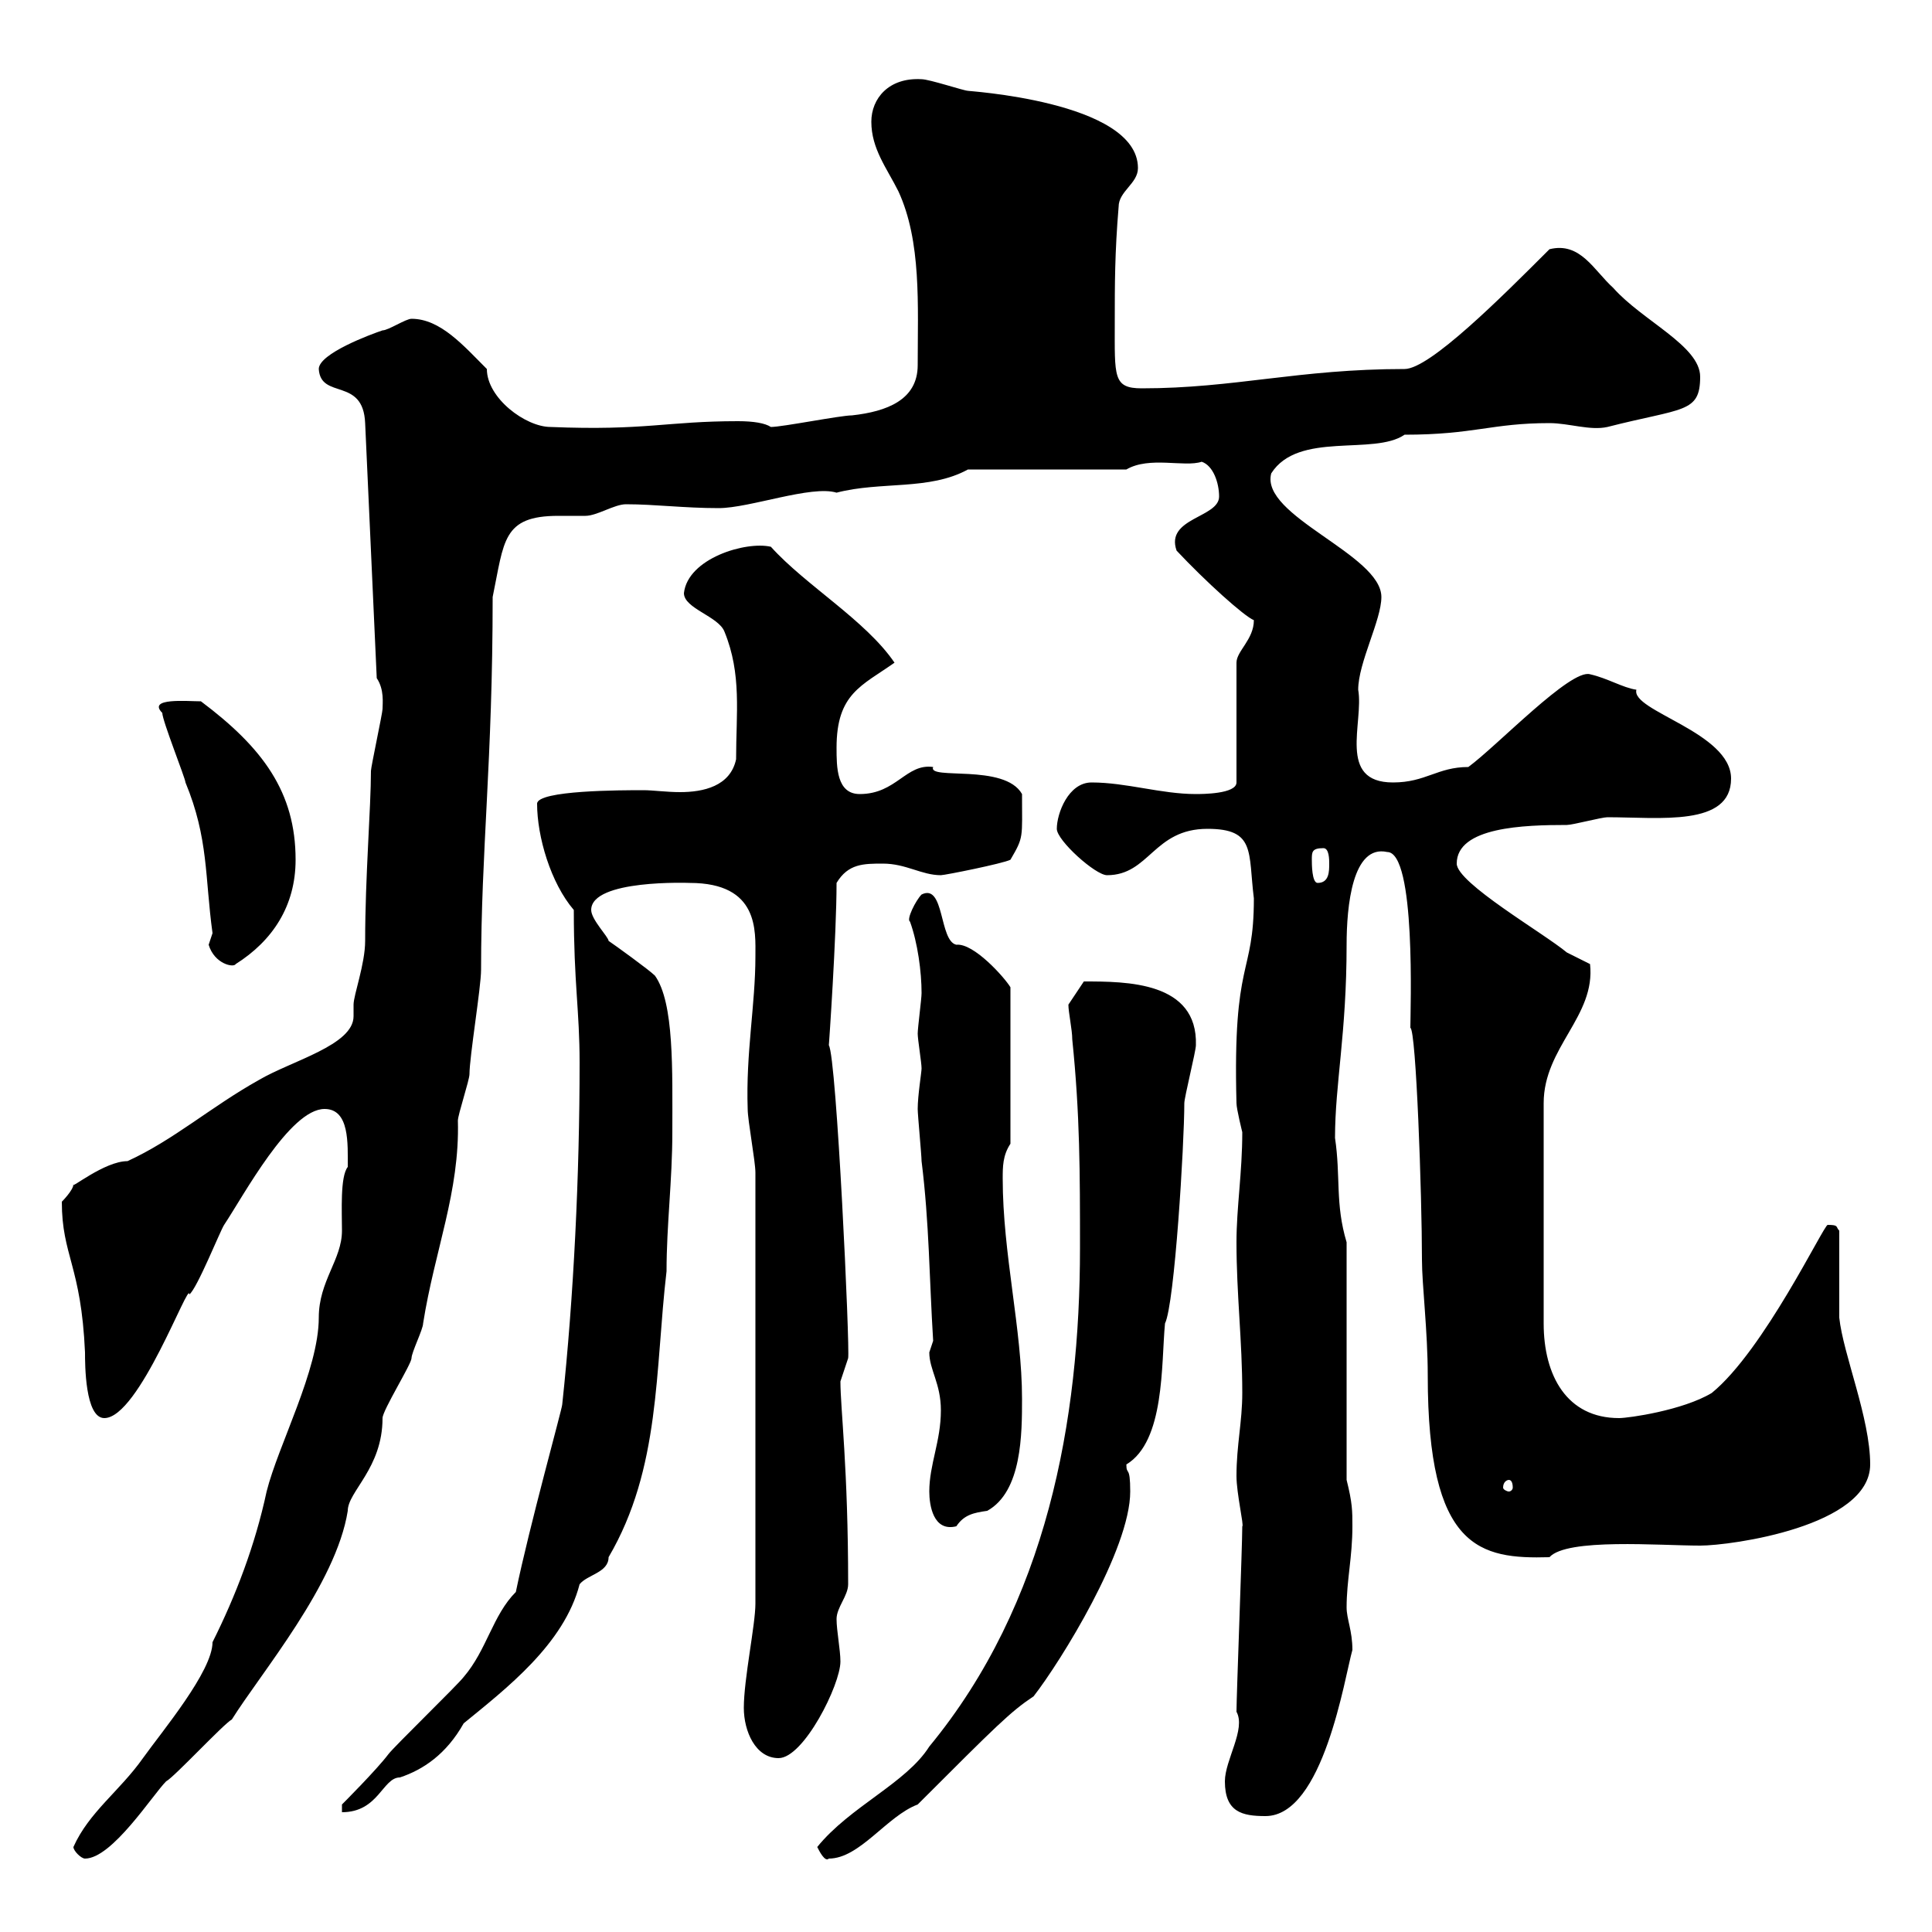 <svg xmlns="http://www.w3.org/2000/svg" xmlns:xlink="http://www.w3.org/1999/xlink" width="300" height="300"><path d="M11.40 286.80C11.40 287.40 12.60 288.60 13.20 288.60C17.40 288.60 23.70 278.70 25.80 276.60C27 276 34.80 267.60 36 267C40.50 259.80 52.20 246 54 234.60C54 231.60 59.40 228 59.40 220.20C59.40 219 63.90 211.80 63.90 210.90C63.90 210 65.70 206.40 65.70 205.50C67.50 194.10 71.40 185.10 71.10 174C71.10 173.10 72.90 167.70 72.90 166.80C72.90 164.10 74.70 153.30 74.70 150.60C74.70 132 76.50 118.20 76.50 92.70C78.30 84 78 80.10 86.70 80.10C88.20 80.10 90 80.10 90.90 80.10C92.70 80.10 95.40 78.30 97.20 78.30C101.70 78.30 106.20 78.90 111.60 78.90C116.40 78.90 126 75.30 129.90 76.50C136.80 74.70 144.30 76.20 150.30 72.90L174.90 72.90C178.50 70.80 183.90 72.60 186.60 71.70C188.40 72.30 189.30 75 189.30 77.10C189.30 80.40 180.90 80.40 182.70 85.50C187.20 90.30 193.20 95.70 194.70 96.30C194.70 99.30 192 101.10 192 102.90L192 121.50C192 123.30 186.60 123.30 185.70 123.30C180.30 123.30 174.90 121.50 169.50 121.50C165.90 121.50 164.10 126.30 164.10 128.70C164.10 130.50 170.10 135.90 171.90 135.90C178.50 135.90 179.10 128.70 187.50 128.70C195 128.70 193.80 132.30 194.70 139.50C194.70 151.80 191.40 148.50 192 171.30C192 172.20 192.90 175.80 192.90 175.80C192.90 182.10 192 187.50 192 192.90C192 201 192.90 208.20 192.90 216.30C192.90 220.80 192 224.40 192 229.20C192 231.90 193.20 237 192.90 237C192.90 240 192 263.40 192 265.80C193.50 268.50 190.20 273.30 190.20 276.60C190.20 281.40 192.90 282 196.50 282C205.50 282 208.80 260.40 210 256.20C210 253.20 209.10 251.40 209.10 249.60C209.10 245.40 210 241.80 210 237C210 234.60 210 233.40 209.10 229.80L209.10 192.90C207.30 186.90 208.20 182.70 207.30 176.70C207.30 168.30 209.10 160.50 209.10 146.70C209.10 140.70 210 131.10 215.40 132.30C219.90 132.30 219 156.90 219 159.60C219.90 159.90 220.80 185.70 220.80 195.60C220.80 199.50 221.70 206.70 221.70 213.60C221.70 240.60 229.80 242.10 240.60 241.80C243.30 238.80 257.70 240 264 240C268.80 240 290.40 237 290.40 227.40C290.40 220.20 286.20 210.30 285.60 204.60C285.60 202.80 285.60 192.90 285.60 191.10C285 190.50 285.60 190.20 283.80 190.20C283.20 190.20 273.90 209.70 265.80 216.30C261.30 219 252.90 220.20 251.40 220.20C243.30 220.20 239.70 213.60 239.70 205.50L239.70 171.30C239.70 162.60 247.80 157.80 246.90 149.70C246.90 149.70 243.30 147.90 243.30 147.90C239.70 144.90 226.20 137.10 226.20 134.10C226.20 128.40 236.70 128.10 243.30 128.10C244.20 128.10 248.70 126.90 249.60 126.90C257.70 126.90 268.80 128.40 268.80 120.90C268.80 113.70 253.20 110.40 254.10 107.10C252 106.80 249.60 105.30 246.90 104.70C243.90 103.80 232.50 115.80 228 119.10C223.20 119.10 221.40 121.50 216.30 121.50C207.60 121.50 211.80 112.20 210.90 107.10C210.90 102.90 214.50 96.30 214.50 92.70C214.50 86.10 195.60 80.10 197.40 73.50C201.60 66.90 213.30 70.80 218.10 67.50C228.90 67.50 231.60 65.70 240.60 65.70C243.60 65.70 246.90 66.90 249.60 66.30C261.30 63.30 264 64.20 264 58.50C264 53.70 255 49.80 250.50 44.70C247.50 42 245.40 37.50 240.60 38.70C233.10 46.20 222 57.30 218.10 57.30C201.60 57.30 191.70 60.30 177.30 60.30C172.80 60.30 173.10 58.50 173.10 50.10C173.10 44.10 173.10 39.30 173.70 32.10C173.70 29.70 176.70 28.50 176.70 26.10C176.70 15.60 149.40 14.10 150.30 14.10C149.70 14.10 144.30 12.30 143.10 12.30C138 12 135.30 15.30 135.30 18.90C135.30 23.10 137.70 26.10 139.50 29.70C143.10 37.50 142.50 47.40 142.50 56.70C142.50 62.10 137.70 63.90 132.30 64.50C130.50 64.50 121.50 66.30 119.70 66.30C118.80 65.70 117 65.40 114.60 65.40C103.50 65.40 100.20 66.90 85.50 66.30C81.60 66.30 75.60 61.80 75.60 57.30C72 53.70 68.40 49.50 63.90 49.50C63 49.50 60.30 51.30 59.40 51.30C57.60 51.90 49.50 54.90 49.50 57.30C49.80 62.10 56.40 58.50 56.70 65.70L58.50 105.30C59.70 107.10 59.40 109.20 59.40 110.10C59.40 110.70 57.60 119.10 57.60 119.70C57.60 125.40 56.70 136.20 56.70 146.10C56.70 149.70 54.90 154.50 54.90 156C54.90 156.30 54.90 157.20 54.90 157.80C54.90 162.30 45.30 164.70 40.20 167.70C32.70 171.90 27 177 19.80 180.30C16.20 180.30 10.80 184.80 11.40 183.90C11.40 184.80 9.60 186.60 9.60 186.60C9.60 195 12.60 196.50 13.20 210C13.20 211.80 13.20 220.20 16.20 220.20C21.60 220.20 29.40 198.60 29.40 201C30.60 200.10 34.20 191.10 34.80 190.20C37.80 185.70 45 172.20 50.40 172.20C54.30 172.20 54 177.60 54 181.20C52.80 182.70 53.10 188.10 53.10 191.10C53.10 195.60 49.50 198.90 49.50 204.60C49.50 212.70 43.20 224.40 41.40 231.60C39.60 240 36.60 247.80 33 255C33 259.50 25.20 268.80 22.20 273C18.60 278.10 13.80 281.40 11.40 286.80ZM126.90 286.80C127.20 287.40 128.10 289.20 128.70 288.60C133.50 288.60 137.70 282 142.50 280.20C154.80 267.90 156.90 265.80 160.50 263.40C164.70 258 175.50 240.60 175.50 231.60C175.50 227.40 174.90 229.20 174.90 227.40C180.90 223.80 180.30 211.80 180.90 205.50C182.40 202.50 183.90 177.60 183.90 171.30C183.90 170.40 185.70 163.20 185.70 162.30C186 152.40 174.90 152.40 168.30 152.40C168.30 152.40 166.50 155.10 165.90 156C165.90 157.20 166.50 159.90 166.50 161.40C167.70 173.10 167.70 182.10 167.70 193.80C167.70 220.50 162.60 249 144.30 271.20C140.70 276.90 132 280.50 126.90 286.80ZM80.10 247.20C76.50 250.80 75.60 256.20 72 260.40C71.10 261.60 61.20 271.20 60.30 272.40C58.50 274.80 53.10 280.20 53.10 280.20L53.10 281.40C58.80 281.40 59.40 276 62.10 276C65.70 274.80 69.30 272.40 72 267.60C78.60 262.20 87.60 255.30 90 246C91.20 244.50 94.50 244.20 94.50 241.80C102.60 228 101.70 212.70 103.50 197.40C103.50 190.20 104.40 183.30 104.40 175.80C104.40 166.20 104.70 155.70 101.70 151.50C100.80 150.60 95.40 146.70 94.50 146.10C94.50 145.50 91.80 142.80 91.80 141.30C91.80 136.50 107.10 137.10 107.10 137.10C117.90 137.10 117.30 144.60 117.30 148.50C117.30 156 115.80 163.50 116.10 172.20C116.10 174 117.30 180.30 117.30 182.10L117.30 249C117.30 252.30 115.50 260.70 115.50 265.20C115.50 268.80 117.30 273 120.90 273C124.80 273 130.50 261.60 130.50 258C130.50 256.20 129.90 253.20 129.90 251.40C129.90 249.60 131.70 247.80 131.70 246C131.70 228 130.50 218.70 130.50 214.50C130.50 214.50 131.70 210.90 131.70 210.90C132 209.40 129.90 164.10 128.70 162.30C128.70 162.60 129.90 145.20 129.90 137.10C131.70 134.10 134.10 134.10 137.10 134.10C140.70 134.10 143.10 135.90 146.10 135.90C146.70 135.90 155.70 134.10 156.90 133.50C159 129.90 158.70 130.20 158.70 123.30C156 118.50 144 121.20 144.90 119.10C140.70 118.50 139.20 123.30 133.50 123.30C129.90 123.30 129.90 119.10 129.90 116.10C129.90 107.70 133.80 106.50 138.90 102.90C134.40 96.30 125.10 90.90 119.70 84.90C115.80 84 106.80 86.70 106.20 92.10C106.20 94.50 111.60 95.70 112.50 98.10C115.20 104.70 114.30 110.70 114.30 117.90C113.40 122.10 109.20 123 105.60 123C103.50 123 101.40 122.70 99.90 122.70C96.60 122.70 83.40 122.70 83.40 124.80C83.40 129.90 85.50 137.10 89.10 141.30C89.10 152.70 90 156.90 90 165C90 182.40 89.10 201.30 87.30 218.10C87.30 218.70 82.20 237 80.10 247.20ZM144.30 231.60C144.30 233.70 144.90 237.90 148.50 237C149.70 235.20 151.20 234.90 153.30 234.60C158.70 231.60 158.70 222.60 158.70 217.20C158.70 206.40 155.70 194.70 155.70 183C155.70 181.20 155.70 179.40 156.90 177.60L156.90 153.30C156 151.80 151.20 146.40 148.50 146.70C145.80 146.10 146.70 137.10 143.10 138.90C142.20 139.80 140.70 142.80 141.30 143.10C142.50 146.40 143.10 150.90 143.10 154.20C143.10 155.10 142.50 159.60 142.50 160.50C142.50 161.40 143.10 165 143.10 165.90C143.10 166.50 142.50 170.10 142.50 172.20C142.50 173.10 143.10 179.40 143.10 180.30C144.30 189.90 144.30 198.60 144.90 208.20C144.90 208.20 144.30 210 144.30 210C144.30 212.70 146.10 214.80 146.10 219C146.10 223.80 144.30 227.40 144.30 231.60ZM234.30 229.80C234.60 229.80 234.90 230.10 234.90 231C234.90 231.30 234.60 231.60 234.30 231.60C234 231.60 233.40 231.30 233.40 231C233.40 230.10 234 229.80 234.30 229.80ZM32.40 146.70C33.30 149.70 36.30 150.30 36.60 149.70C42.30 146.10 45.90 140.70 45.90 133.50C45.90 123 40.80 116.10 31.20 108.90C29.10 108.90 22.80 108.30 25.20 110.70C25.20 111.90 28.80 120.90 28.80 121.50C32.40 130.20 31.80 136.20 33 144.90C33 144.90 32.40 146.70 32.40 146.70ZM203.70 133.50C203.70 132.30 203.70 131.70 205.50 131.70C206.40 131.70 206.40 133.50 206.40 134.10C206.40 135.30 206.40 137.10 204.60 137.10C203.70 137.10 203.70 134.10 203.70 133.50Z"/></svg>